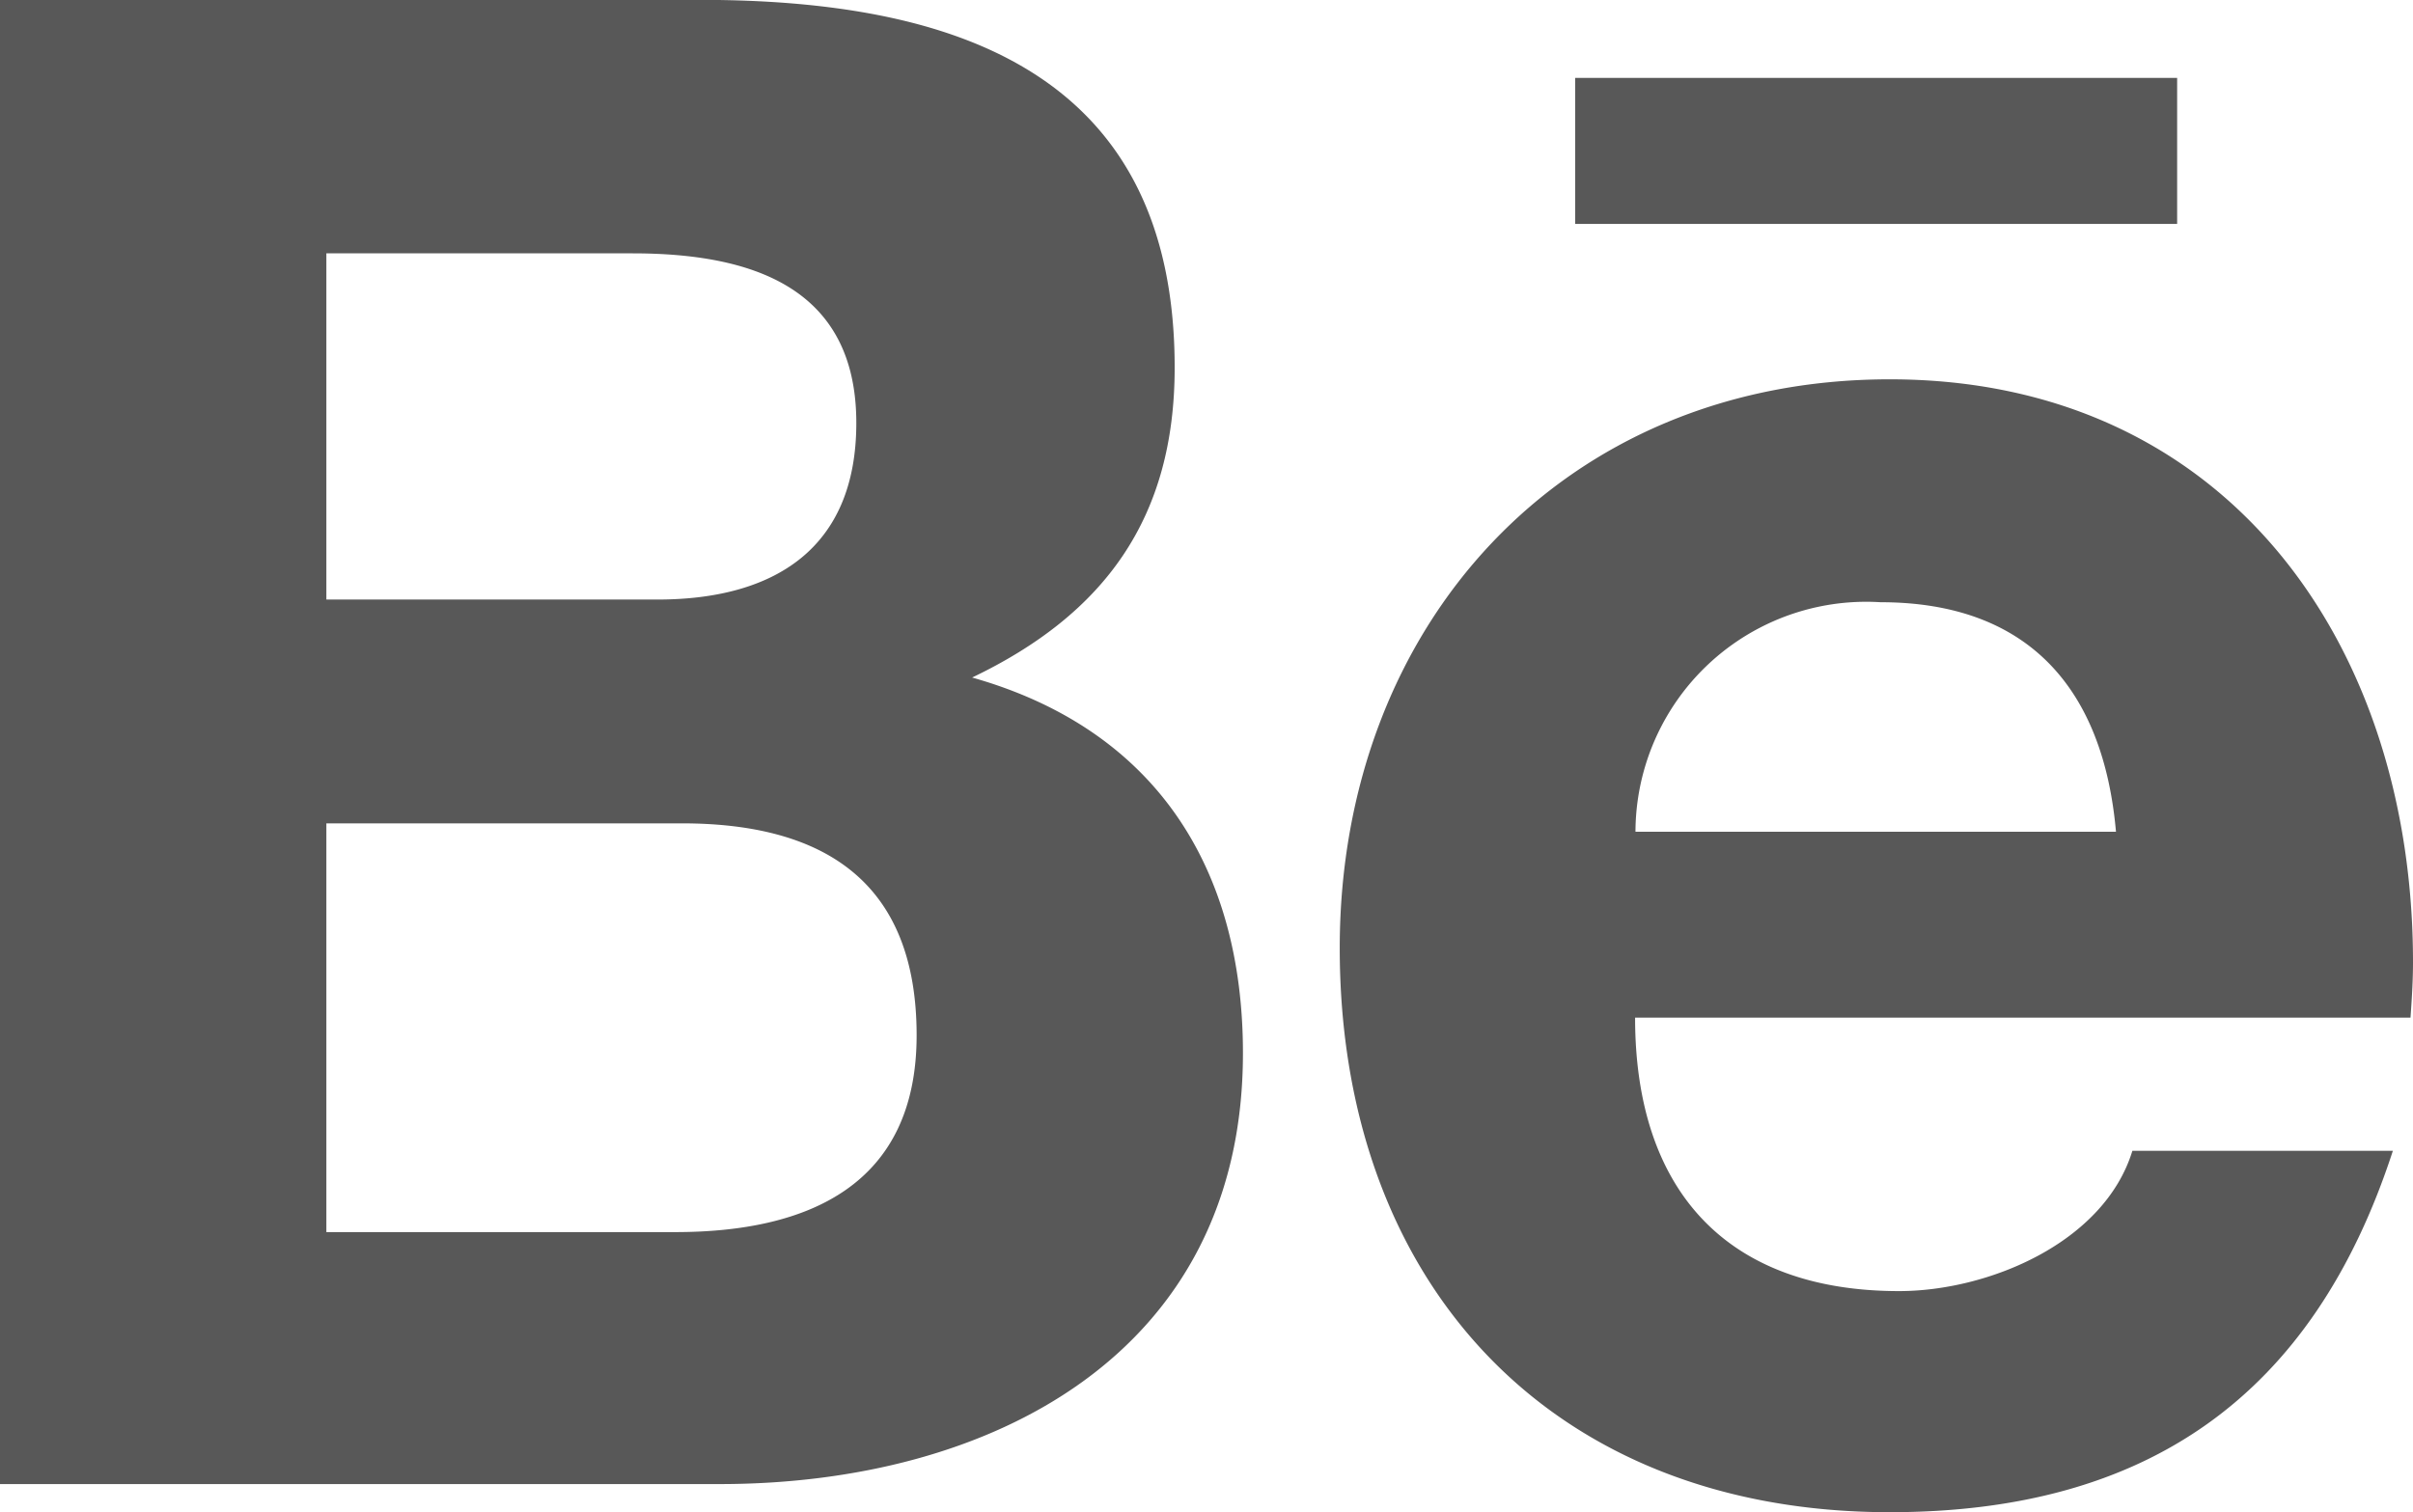 <svg xmlns="http://www.w3.org/2000/svg" width="56.014" height="35.116" viewBox="0 0 56.014 35.116">
  <path id="behance" d="M22.561,91.135c3.092-1.478,4.707-3.715,4.707-7.2,0-6.866-5.115-8.538-11.018-8.538H0v34.464H16.707c6.263,0,12.146-3,12.146-10.007,0-4.328-2.052-7.527-6.292-8.723ZM7.576,81.283h7.109c2.733,0,5.193.768,5.193,3.939,0,2.927-1.916,4.1-4.619,4.1H7.576Zm8.1,22.727h-8.1V94.519h8.256c3.336,0,5.446,1.391,5.446,4.921C21.278,102.921,18.759,104.01,15.676,104.01ZM50.539,80.6H36.565V77.209H50.539Zm5.475,17.145c0-7.381-4.318-13.537-12.146-13.537-7.6,0-12.768,5.718-12.768,13.206,0,7.77,4.892,13.1,12.768,13.1,5.961,0,9.822-2.684,11.679-8.392H49.5c-.652,2.13-3.336,3.258-5.417,3.258-4.016,0-6.127-2.353-6.127-6.35h18C55.985,98.623,56.014,98.185,56.014,97.747ZM37.965,94.713a5.356,5.356,0,0,1,5.689-5.329c3.443,0,5.174,2.023,5.465,5.329Z" transform="translate(0 -75.4)" fill="#585858"/>
</svg>
